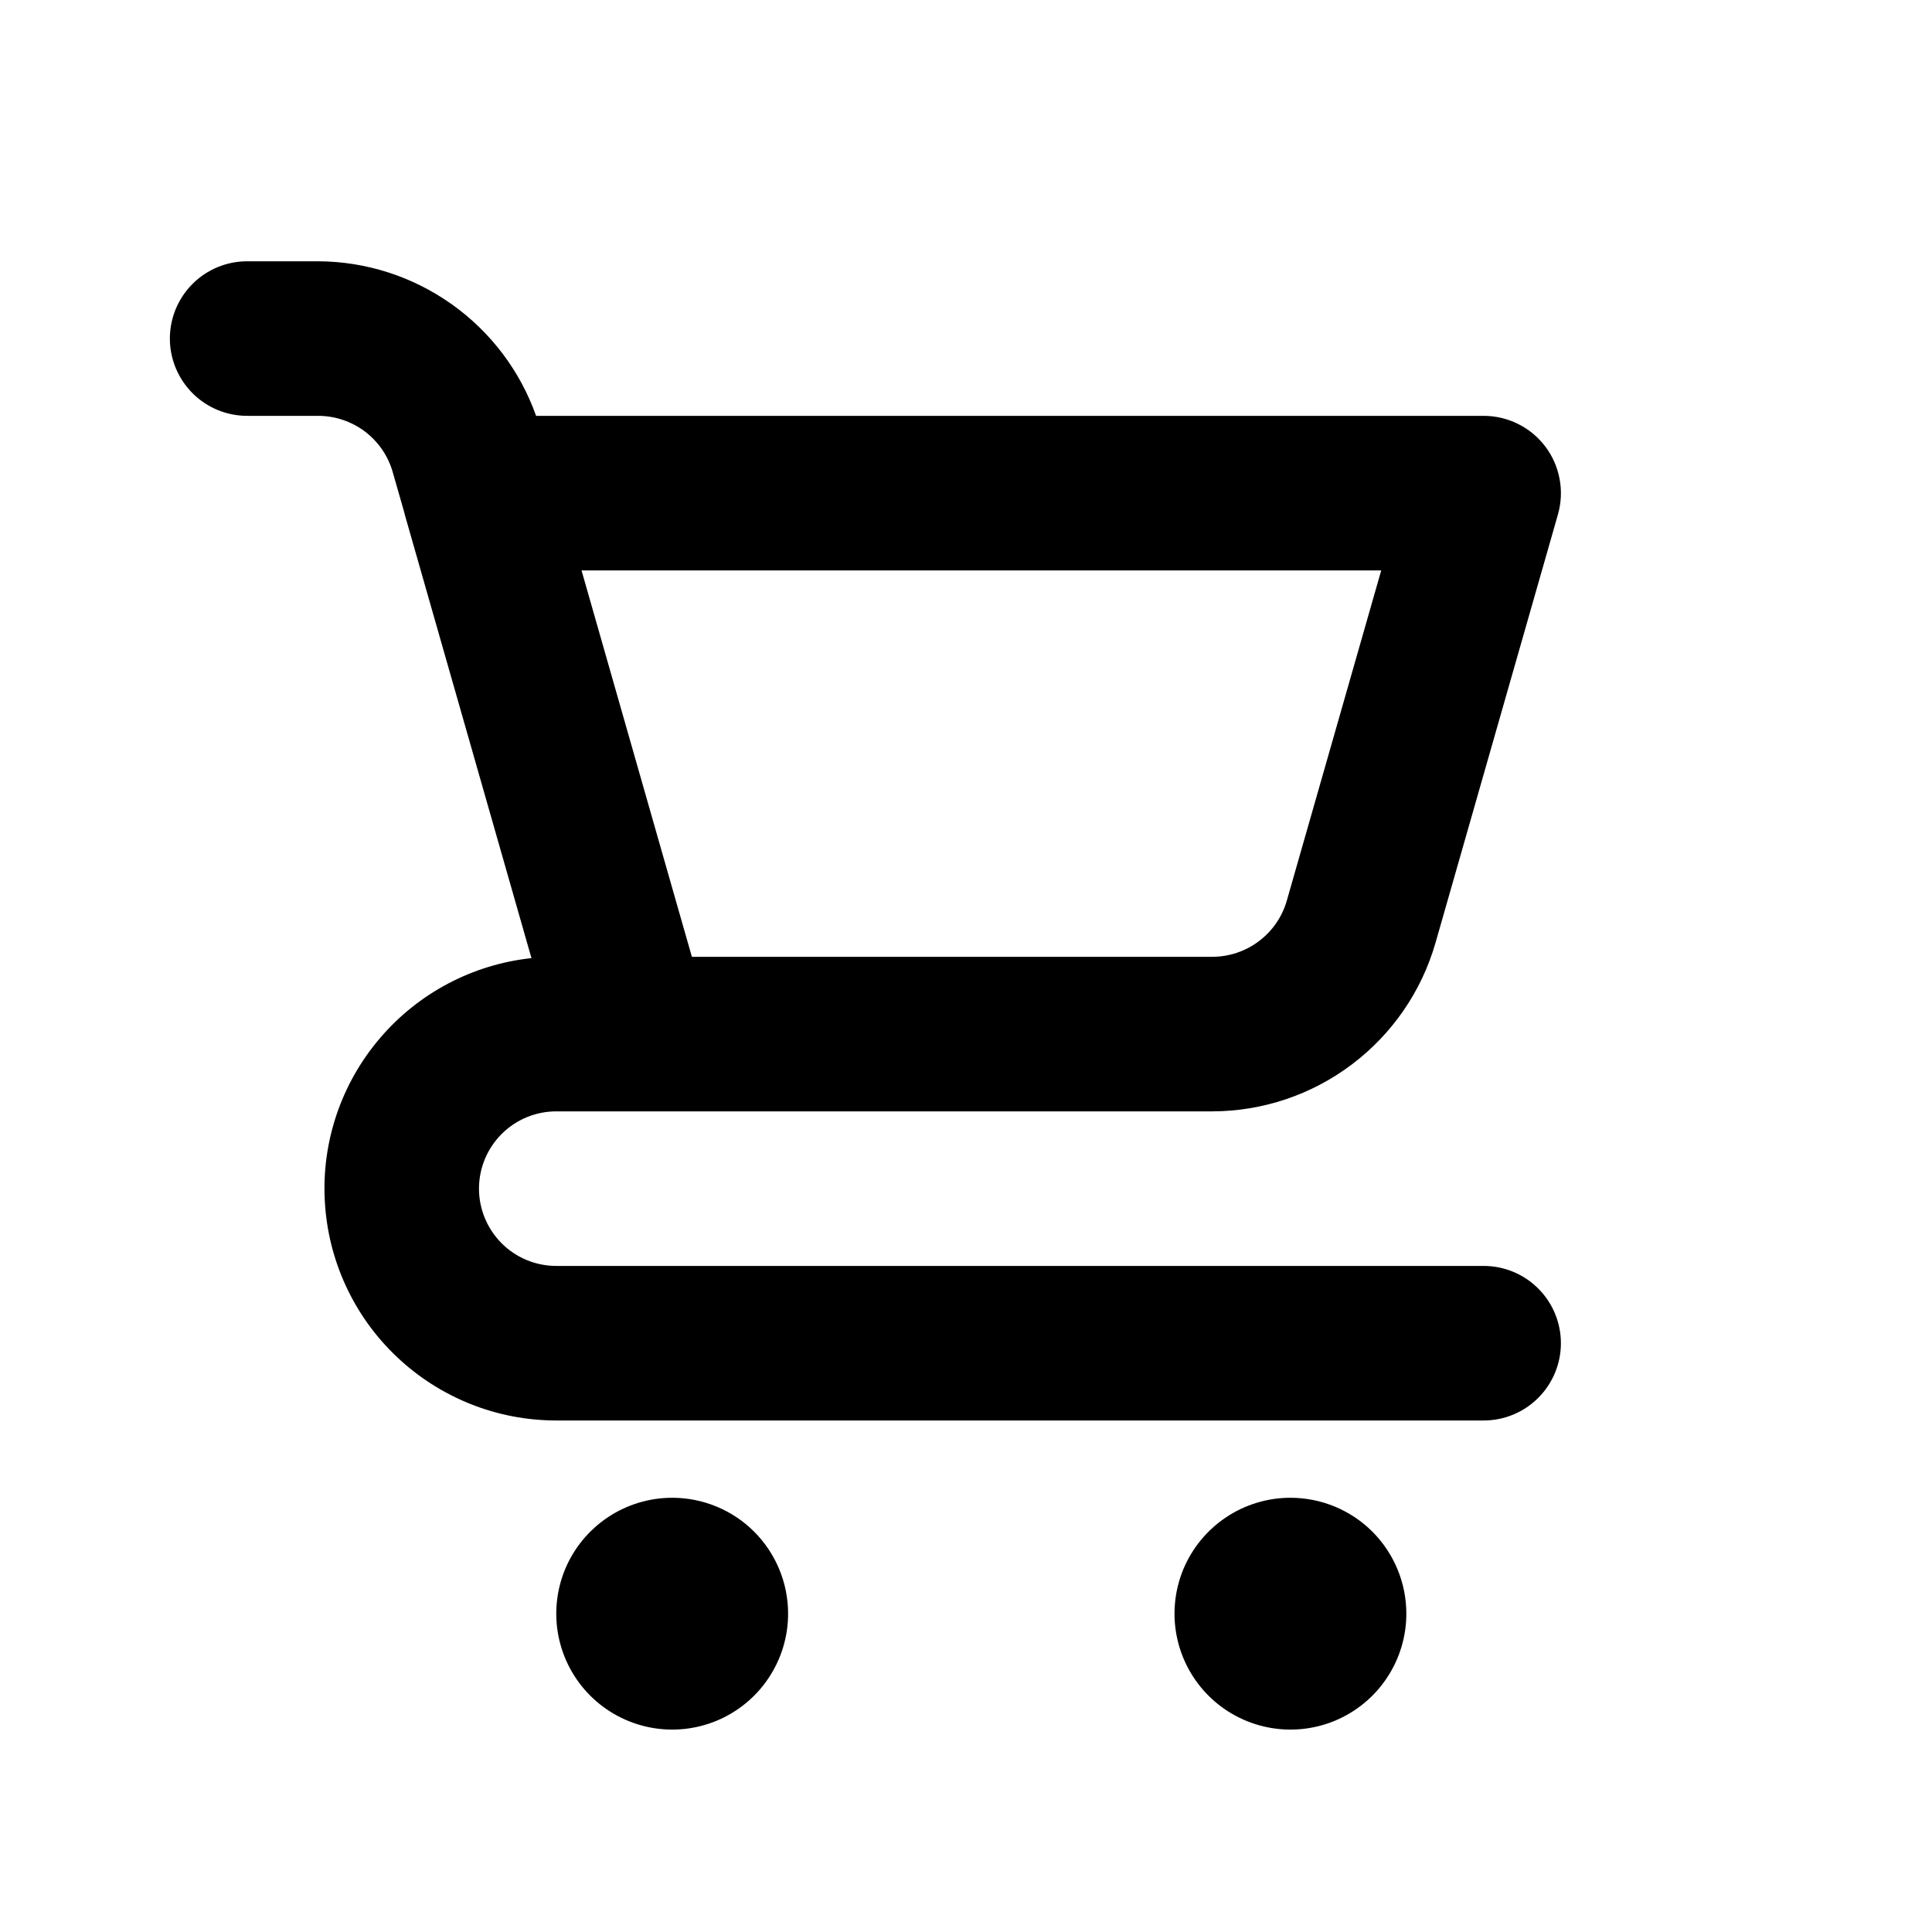 <svg width="25" height="25" viewBox="0 0 25 25" fill="none" xmlns="http://www.w3.org/2000/svg">
<path d="M8.698 19.381C8.402 19.381 8.112 19.469 7.865 19.634C7.618 19.799 7.426 20.033 7.312 20.307C7.199 20.581 7.169 20.883 7.227 21.174C7.285 21.465 7.428 21.732 7.638 21.942C7.847 22.151 8.115 22.294 8.406 22.352C8.697 22.41 8.998 22.38 9.272 22.267C9.546 22.153 9.781 21.961 9.945 21.714C10.11 21.468 10.198 21.177 10.198 20.881C10.198 20.483 10.04 20.102 9.759 19.82C9.478 19.539 9.096 19.381 8.698 19.381ZM19.198 16.381L7.198 16.381C6.933 16.381 6.679 16.276 6.491 16.088C6.304 15.9 6.198 15.646 6.198 15.381C6.198 15.116 6.304 14.861 6.491 14.674C6.679 14.486 6.933 14.381 7.198 14.381L15.69 14.381C16.341 14.379 16.974 14.166 17.494 13.773C18.014 13.381 18.393 12.831 18.574 12.205L20.16 6.656C20.202 6.507 20.21 6.35 20.181 6.198C20.153 6.046 20.09 5.902 19.997 5.779C19.903 5.655 19.783 5.555 19.644 5.486C19.506 5.417 19.353 5.381 19.198 5.381L6.937 5.381C6.73 4.798 6.349 4.294 5.844 3.936C5.34 3.578 4.738 3.384 4.12 3.381L3.198 3.381C2.933 3.381 2.679 3.486 2.491 3.674C2.304 3.861 2.198 4.116 2.198 4.381C2.198 4.646 2.304 4.9 2.491 5.088C2.679 5.276 2.933 5.381 3.198 5.381L4.12 5.381C4.337 5.382 4.548 5.453 4.721 5.583C4.894 5.714 5.021 5.897 5.081 6.106L5.237 6.651L5.237 6.656L6.877 12.398C6.114 12.48 5.411 12.852 4.914 13.437C4.416 14.021 4.161 14.775 4.203 15.541C4.244 16.308 4.577 17.03 5.135 17.558C5.692 18.086 6.43 18.381 7.198 18.381L19.198 18.381C19.463 18.381 19.718 18.276 19.905 18.088C20.093 17.9 20.198 17.646 20.198 17.381C20.198 17.116 20.093 16.861 19.905 16.674C19.718 16.486 19.463 16.381 19.198 16.381ZM17.873 7.381L16.651 11.655C16.591 11.864 16.465 12.047 16.291 12.178C16.118 12.309 15.907 12.38 15.69 12.381L8.953 12.381L8.698 11.489L7.525 7.381L17.873 7.381ZM16.698 19.381C16.402 19.381 16.112 19.469 15.865 19.634C15.618 19.799 15.426 20.033 15.312 20.307C15.199 20.581 15.169 20.883 15.227 21.174C15.285 21.465 15.428 21.732 15.638 21.942C15.847 22.151 16.115 22.294 16.406 22.352C16.697 22.41 16.998 22.38 17.272 22.267C17.546 22.153 17.781 21.961 17.945 21.714C18.11 21.468 18.198 21.177 18.198 20.881C18.198 20.483 18.04 20.102 17.759 19.82C17.478 19.539 17.096 19.381 16.698 19.381Z" fill="black"/>
</svg>

